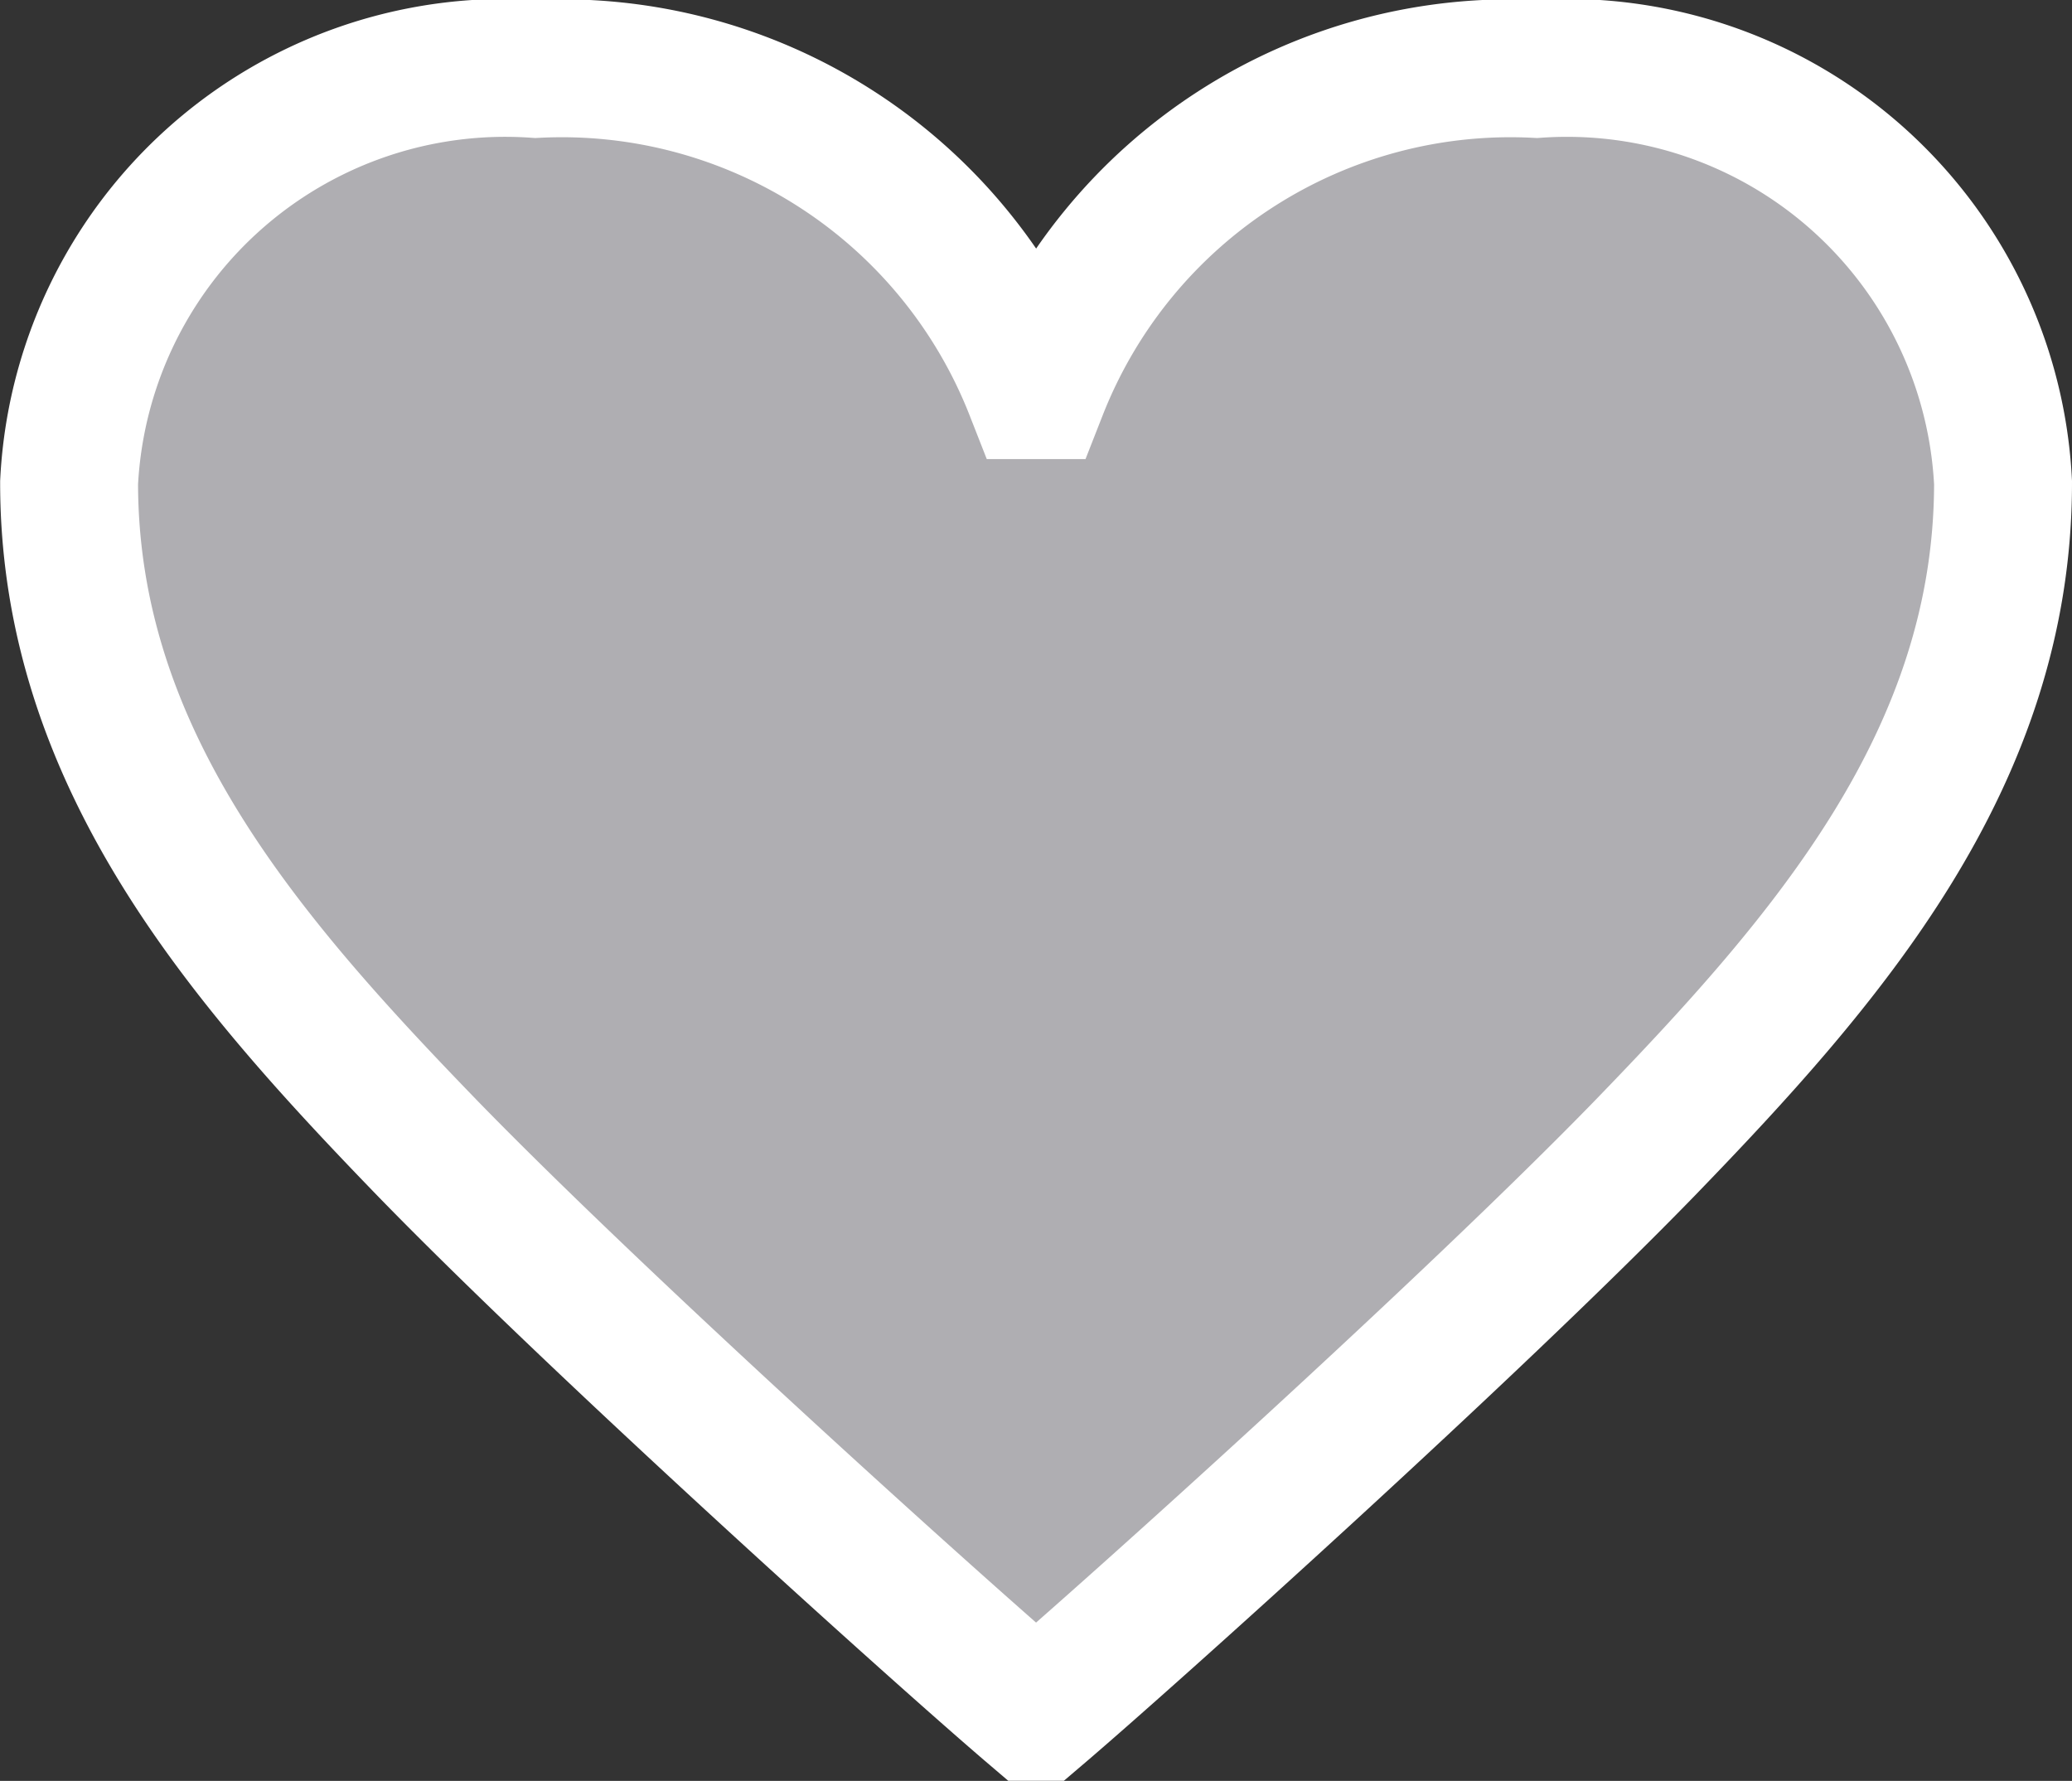 <svg xmlns="http://www.w3.org/2000/svg" width="15.024" height="12.914" viewBox="0 0 15.024 12.914">
  <rect x="0" y="0" width="15.024" height="12.914" fill="#333333" stroke="none"/>
  <g id="グループ_9" data-name="グループ 9" transform="translate(-7947.164 -835.156)">
    <path id="パス_3" data-name="パス 3" d="M7954.694,837.985a3.676,3.676,0,0,1,3.611-2.329,3.166,3.166,0,0,1,3.383,3c0,2-1.279,3.463-2.594,4.822-1.262,1.3-3.751,3.538-4.4,4.091h-.035c-.649-.553-3.138-2.792-4.4-4.091-1.315-1.359-2.594-2.821-2.594-4.822a3.166,3.166,0,0,1,3.384-3,3.676,3.676,0,0,1,3.611,2.329Z" fill="#afaeb2" stroke="#fff" stroke-miterlimit="10" stroke-width="1"/>
  </g>
</svg>
